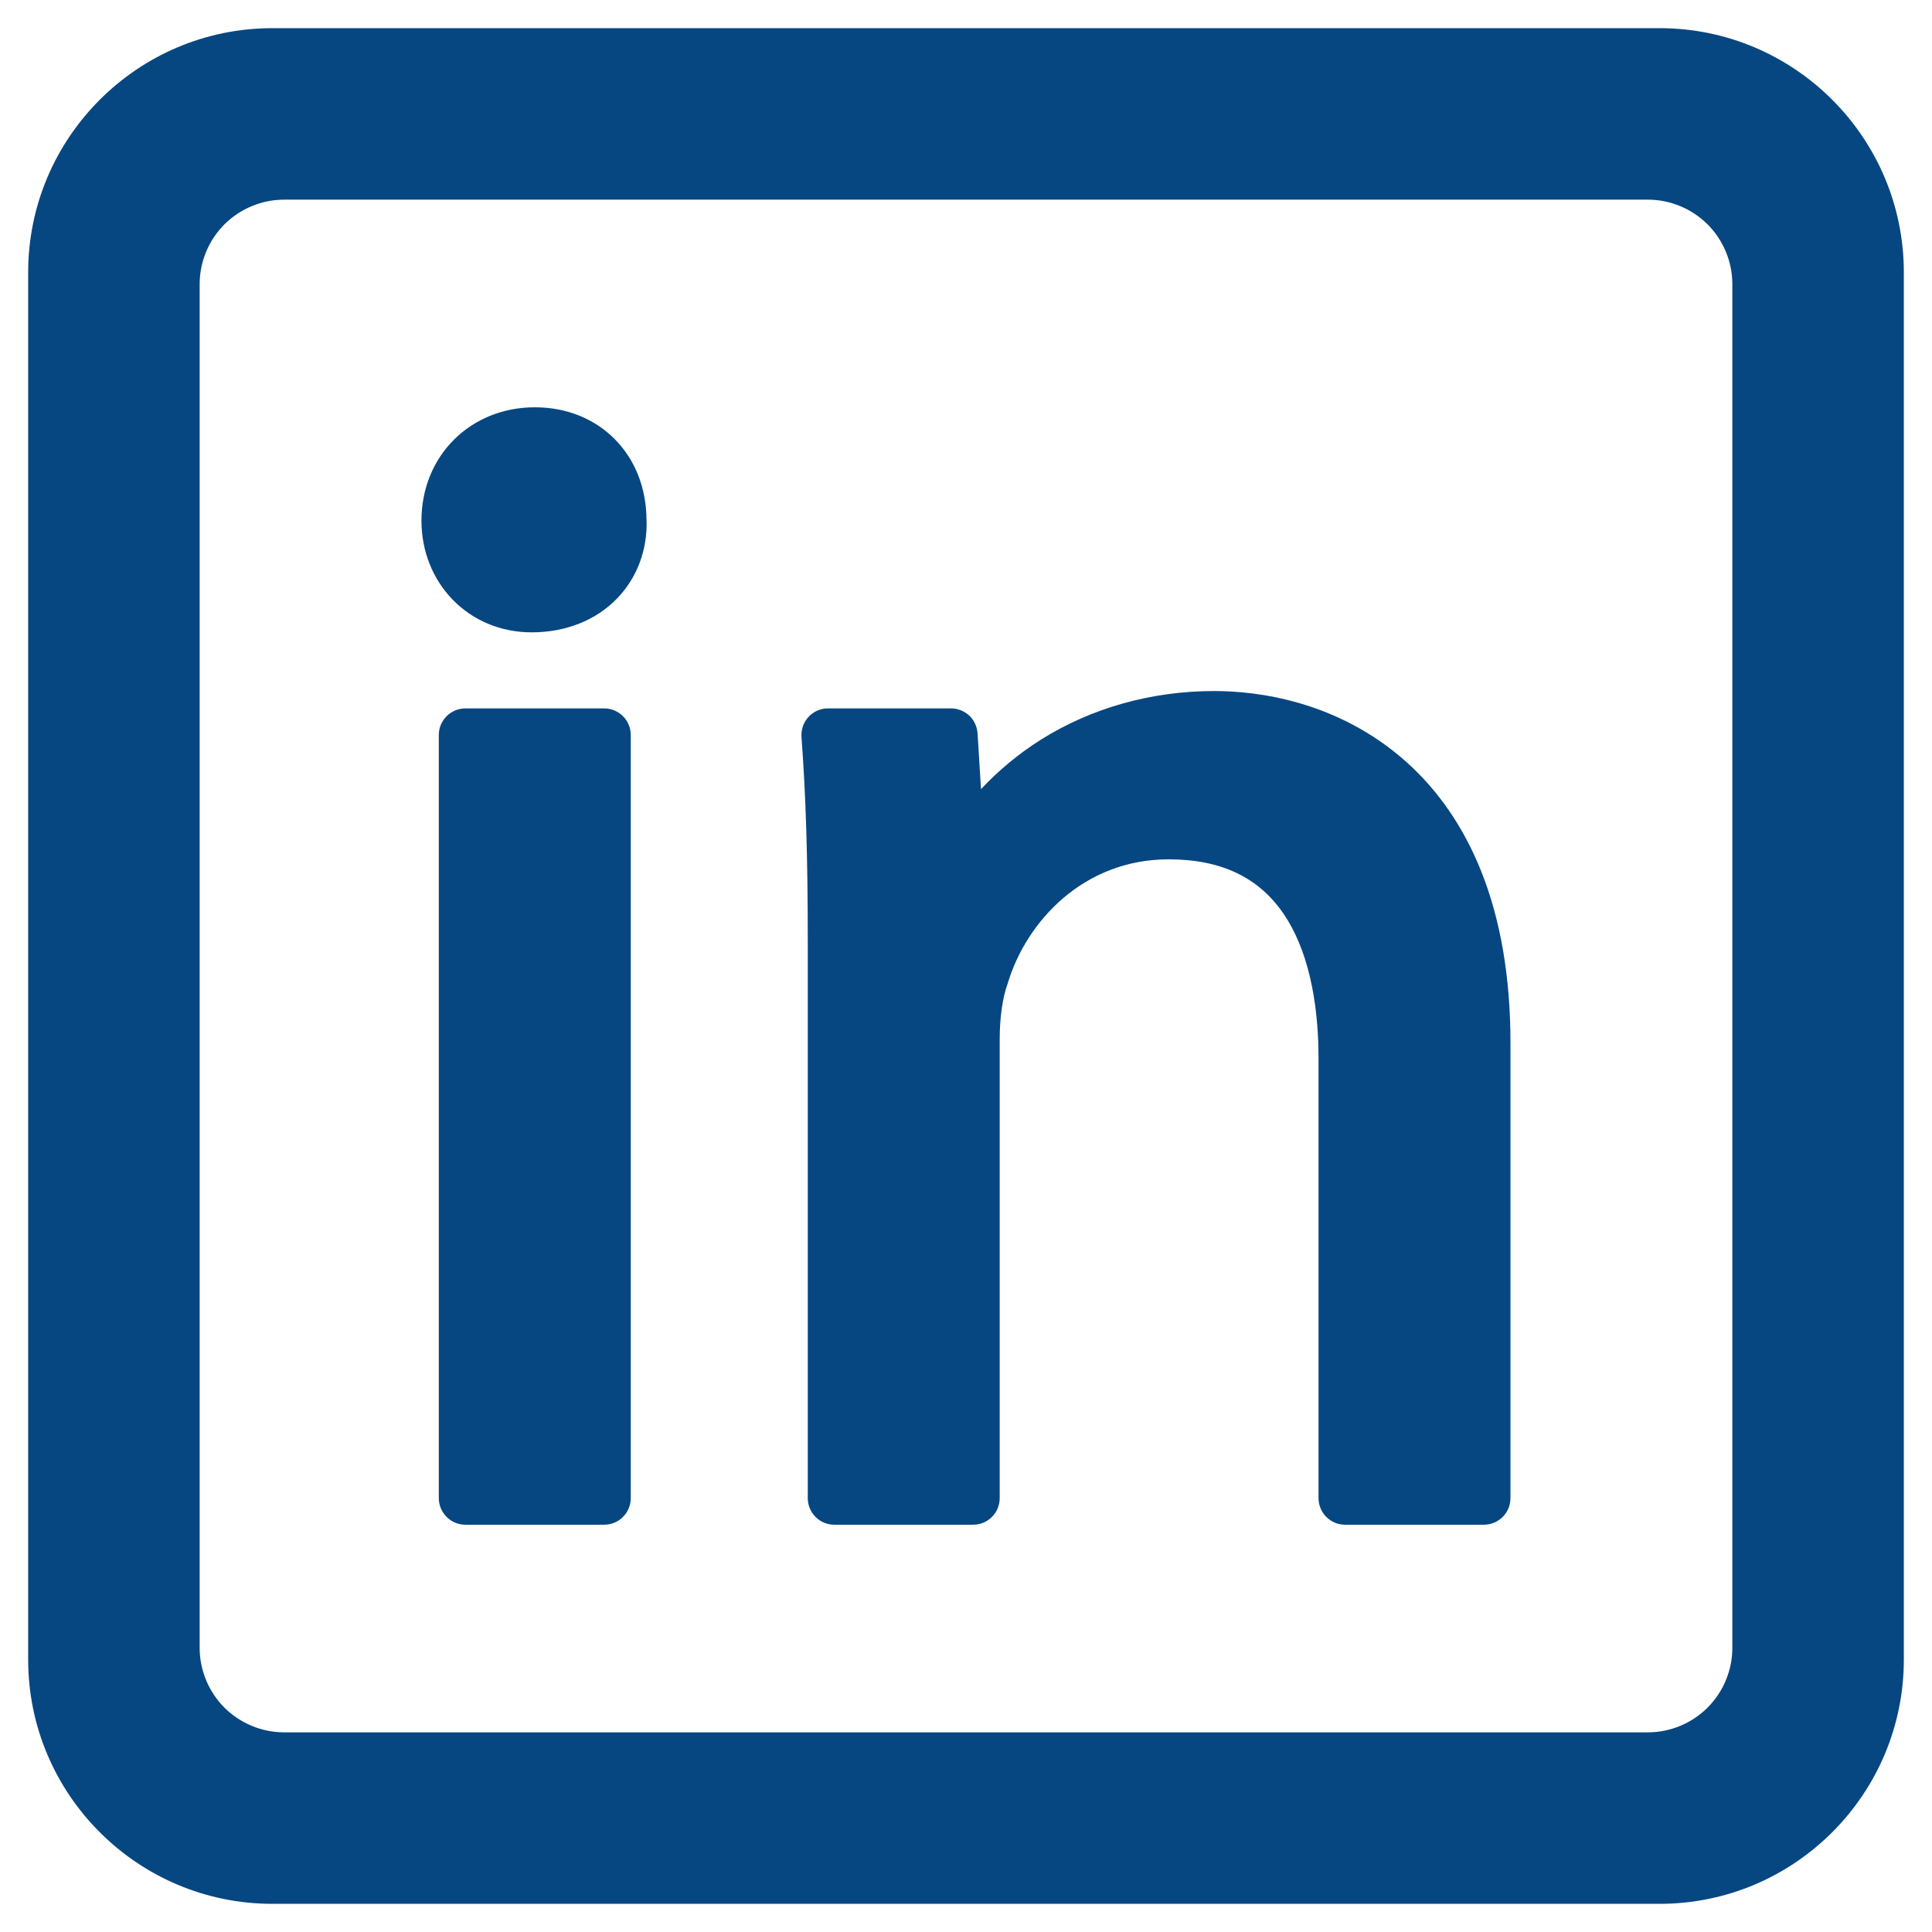 <svg xmlns="http://www.w3.org/2000/svg" xmlns:xlink="http://www.w3.org/1999/xlink" width="120" zoomAndPan="magnify" viewBox="0 0 90 90" height="120" preserveAspectRatio="xMidYMid meet" version="1.2"><defs><clipPath id="da3248c28b"><path d="M 1.312 1.312 L 89 1.312 L 89 89 L 1.312 89 Z M 1.312 1.312 "/></clipPath></defs><g id="384e630fa1"><rect x="0" width="90" y="0" height="90" style="fill:#ffffff;fill-opacity:1;stroke:none;"/><rect x="0" width="90" y="0" height="90" style="fill:#ffffff;fill-opacity:1;stroke:none;"/><path style=" stroke:none;fill-rule:nonzero;fill:#064782;fill-opacity:1;" d="M 21.684 33 L 28.145 33 C 28.309 33 28.469 33.031 28.617 33.094 C 28.77 33.16 28.906 33.246 29.02 33.363 C 29.137 33.48 29.227 33.613 29.289 33.766 C 29.352 33.918 29.383 34.074 29.383 34.242 L 29.383 69.789 C 29.383 69.953 29.352 70.109 29.289 70.262 C 29.227 70.414 29.137 70.547 29.02 70.664 C 28.906 70.781 28.77 70.871 28.617 70.934 C 28.469 70.996 28.309 71.027 28.145 71.027 L 21.684 71.027 C 21.52 71.027 21.359 70.996 21.207 70.934 C 21.055 70.871 20.922 70.781 20.805 70.664 C 20.688 70.547 20.602 70.414 20.535 70.262 C 20.473 70.109 20.441 69.953 20.441 69.789 L 20.441 34.242 C 20.441 34.074 20.473 33.918 20.535 33.766 C 20.602 33.613 20.688 33.48 20.805 33.363 C 20.922 33.246 21.055 33.16 21.207 33.094 C 21.359 33.031 21.52 33 21.684 33 Z M 21.684 33 "/><path style=" stroke:none;fill-rule:nonzero;fill:#064782;fill-opacity:1;" d="M 30.117 24.23 C 30.109 21.184 27.922 18.973 24.914 18.973 C 21.906 18.973 19.633 21.242 19.633 24.254 C 19.633 25.652 20.145 26.957 21.074 27.922 C 22.027 28.91 23.336 29.457 24.766 29.457 C 26.352 29.457 27.762 28.898 28.746 27.879 C 29.668 26.926 30.156 25.641 30.121 24.254 C 30.121 24.246 30.117 24.242 30.117 24.23 Z M 30.117 24.23 "/><path style=" stroke:none;fill-rule:nonzero;fill:#064782;fill-opacity:1;" d="M 65.52 35.5 C 62.301 32.625 58.527 32.191 56.566 32.191 C 53.637 32.191 50.844 32.977 48.488 34.457 C 47.461 35.105 46.531 35.875 45.699 36.762 L 45.539 34.16 C 45.527 34.004 45.488 33.852 45.422 33.711 C 45.355 33.566 45.266 33.441 45.148 33.332 C 45.035 33.227 44.902 33.145 44.754 33.086 C 44.609 33.027 44.457 33 44.297 33 L 38.574 33 C 38.402 33 38.234 33.031 38.078 33.102 C 37.918 33.172 37.781 33.27 37.664 33.395 C 37.547 33.523 37.461 33.668 37.402 33.828 C 37.348 33.992 37.324 34.16 37.336 34.332 C 37.539 37.043 37.629 39.895 37.629 43.859 L 37.629 69.789 C 37.629 69.953 37.66 70.109 37.723 70.262 C 37.785 70.414 37.875 70.547 37.992 70.664 C 38.105 70.781 38.242 70.871 38.395 70.934 C 38.543 70.996 38.703 71.027 38.867 71.027 L 45.332 71.027 C 45.496 71.027 45.652 70.996 45.805 70.934 C 45.957 70.871 46.09 70.781 46.207 70.664 C 46.324 70.547 46.414 70.414 46.477 70.262 C 46.539 70.109 46.57 69.953 46.57 69.789 L 46.57 48.414 C 46.57 47.41 46.703 46.469 46.938 45.828 C 46.941 45.809 46.949 45.785 46.957 45.766 C 47.828 42.914 50.48 40.031 54.438 40.031 C 56.887 40.031 58.645 40.871 59.809 42.59 C 60.863 44.148 61.422 46.465 61.422 49.297 L 61.422 69.789 C 61.422 69.953 61.453 70.109 61.516 70.262 C 61.578 70.414 61.668 70.547 61.785 70.664 C 61.902 70.781 62.035 70.871 62.188 70.934 C 62.34 70.996 62.496 71.027 62.66 71.027 L 69.125 71.027 C 69.289 71.027 69.445 70.996 69.598 70.934 C 69.75 70.871 69.883 70.781 70 70.664 C 70.117 70.547 70.207 70.414 70.27 70.262 C 70.332 70.109 70.363 69.953 70.363 69.789 L 70.363 48.562 C 70.363 45.539 69.906 42.859 69.004 40.598 C 68.195 38.562 67.023 36.848 65.52 35.5 Z M 65.52 35.5 "/><g clip-rule="nonzero" clip-path="url(#da3248c28b)"><path style=" stroke:none;fill-rule:nonzero;fill:#064782;fill-opacity:1;" d="M 77.312 1.312 L 12.688 1.312 C 6.414 1.312 1.312 6.414 1.312 12.688 L 1.312 77.312 C 1.312 83.586 6.414 88.688 12.688 88.688 L 77.312 88.688 C 83.586 88.688 88.688 83.586 88.688 77.312 L 88.688 12.688 C 88.688 6.414 83.586 1.312 77.312 1.312 Z M 80.699 13.238 L 80.699 76.762 C 80.699 77.285 80.598 77.785 80.398 78.27 C 80.199 78.75 79.914 79.176 79.547 79.547 C 79.176 79.914 78.75 80.199 78.27 80.398 C 77.785 80.598 77.285 80.699 76.762 80.699 L 13.238 80.699 C 12.715 80.699 12.215 80.598 11.73 80.398 C 11.25 80.199 10.824 79.914 10.453 79.547 C 10.086 79.176 9.801 78.75 9.602 78.27 C 9.402 77.785 9.301 77.285 9.301 76.762 L 9.301 13.238 C 9.301 12.715 9.402 12.215 9.602 11.73 C 9.801 11.25 10.086 10.824 10.453 10.453 C 10.824 10.086 11.25 9.801 11.73 9.602 C 12.215 9.402 12.715 9.301 13.238 9.301 L 76.762 9.301 C 77.285 9.301 77.785 9.402 78.27 9.602 C 78.75 9.801 79.176 10.086 79.547 10.453 C 79.914 10.824 80.199 11.25 80.398 11.73 C 80.598 12.215 80.699 12.715 80.699 13.238 Z M 80.699 13.238 "/></g></g></svg>